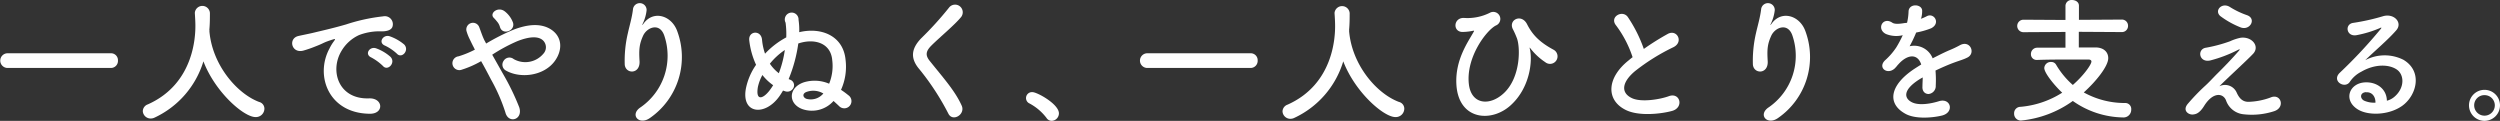 <svg xmlns="http://www.w3.org/2000/svg" viewBox="0 0 588.57 28.45">
<rect x="0" y="0" width="588.57" height="28.45" fill="#333333" stroke="none"/>
<defs><style>.cls-1{fill:#fff;}</style></defs>
<g id="レイヤー_2" data-name="レイヤー 2">
<g id="レイヤー_1-2" data-name="レイヤー 1">
<path class="cls-1" d="M1.79,16a1.73,1.73,0,1,1,0-3.46H26.08a1.63,1.63,0,0,1,1.69,1.7A1.66,1.66,0,0,1,26.08,16Z"/><path class="cls-1" d="M49.3,7.07a.69.69,0,0,1,0,.26C49.94,15.17,55.7,22,61,24a1.63,1.63,0,0,1,1.25,1.56,2,2,0,0,1-2.11,2c-2.72,0-9.47-5.83-12.25-13.12A21.52,21.52,0,0,1,36.41,27.68a2.07,2.07,0,0,1-.93.22,1.84,1.84,0,0,1-1.86-1.76,1.74,1.74,0,0,1,1.19-1.57C45.72,19.71,46,8.48,46,6.08c0-1-.07-2-.13-3V3a1.78,1.78,0,0,1,3.55.09c0,1.12,0,2.5-.13,3.87Z"/><path class="cls-1" d="M77.57,11.42a10.93,10.93,0,0,1,1-1.66c.51-.67.35-.64-.26-.45-2.4.77-1.85.77-4,1.6a27,27,0,0,1-2.88,1c-2.82.77-3.68-2.91-1.12-3.45.67-.16,2.53-.52,3.55-.77,1.57-.39,4.39-1,7.65-1.95a42.53,42.53,0,0,1,8.7-1.89,1.89,1.89,0,0,1,2.18,2.46c-.19.55-.9,1.19-3.14,1.06a13.51,13.51,0,0,0-4.73.89A9.28,9.28,0,0,0,80.39,12c-2.82,4.7-.67,11.42,6.49,11.16,3.36-.12,3.59,3.65.2,3.62C77.41,26.72,74.09,17.85,77.57,11.42Zm9.86,2.12c-1.7-.74-.42-2.72,1.15-2.15a10.46,10.46,0,0,1,3.36,2c1.31,1.4-.67,3.45-1.79,2.14A12.13,12.13,0,0,0,87.43,13.54Zm3.23-2.79c-1.73-.67-.48-2.72,1.09-2.21a10.89,10.89,0,0,1,3.39,1.92c1.34,1.35-.54,3.46-1.7,2.18A11.27,11.27,0,0,0,90.66,10.75Z"/><path class="cls-1" d="M118.47,17.47a57.17,57.17,0,0,1,3.77,7.78c.48,1.44-.13,2.46-1,2.75s-1.92-.16-2.27-1.57a41.68,41.68,0,0,0-3.39-7.74c-.77-1.48-1.57-3-2.31-4.29a22.9,22.9,0,0,1-4.54,2,1.63,1.63,0,1,1-.77-3.14,22.81,22.81,0,0,0,3.84-1.57c-.16-.32-.29-.61-.45-.89-.28-.55-.57-1.16-.86-1.76a11,11,0,0,1-.67-1.76,1.57,1.57,0,0,1,3-.9c.41,1.06.73,2.11,1.24,3.14.13.22.26.48.39.73A50,50,0,0,1,120.87,7c3.16-1.22,6.33-1.64,8.8-.1,2.72,1.73,2.81,4.83,1,7.39-2.56,3.62-8.22,4.29-11.65,2.27a1.57,1.57,0,0,1-.45-2.24,1.59,1.59,0,0,1,2.37-.41,5.55,5.55,0,0,0,7-1.28,2.23,2.23,0,0,0-.32-3.3c-1.18-.86-3.23-.67-5.89.39a39.2,39.2,0,0,0-5.85,3.16ZM117.7,6.34A3.25,3.25,0,0,0,117,5.06a9.71,9.71,0,0,0-.8-.9c-1-1.09,1.09-2.75,2.69-1.44a5.94,5.94,0,0,1,1.89,2.62C121.35,7.3,118.27,8.38,117.7,6.34Z"/><path class="cls-1" d="M150.83,25.25A14.75,14.75,0,0,0,156.4,8.42c-1.06-3.2-4.1-2-5,0s-1,3.27-.83,6c.16,3.1-3.3,3.07-3.49.77a28.24,28.24,0,0,1,.74-7.39c.35-1.63,1-3.75,1.21-5.7a1.61,1.61,0,0,1,3.2.29,9.52,9.52,0,0,1-.83,3c-.41.86-.09.44.23,0,2.33-3,6.49-1.7,7.8,1.92a17.46,17.46,0,0,1-6.33,20.41C150.48,29.66,148.14,27,150.83,25.25Z"/><path class="cls-1" d="M188.83,25.66c-3.36-1.31-3.23-5.09.48-6.3a8.65,8.65,0,0,1,5.89.35,11,11,0,0,0,.74-5.47c-.32-4.22-4.32-5.25-8-4a34.37,34.37,0,0,1-2.27,8.38l.48.2a1.37,1.37,0,0,1,.64,1.88,1.61,1.61,0,0,1-2.08.74,1.3,1.3,0,0,1-.36-.13c-.28.48-.54.9-.83,1.31-3.39,4.84-9.08,4.23-7.9-1.85A14.84,14.84,0,0,1,178,15.26a18.75,18.75,0,0,1-1.6-5.72c-.29-2.28,2.75-2.56,3-.23a13.87,13.87,0,0,0,.71,3.33,19.29,19.29,0,0,1,5-3.84,21.16,21.16,0,0,0-.16-3.46A1.62,1.62,0,1,1,188,4.67a15.92,15.92,0,0,1,.16,2.91c5.12-1.24,10.37.8,10.91,6.5A13.23,13.23,0,0,1,198,21.15a20,20,0,0,1,1.7,1.25,1.69,1.69,0,1,1-2.08,2.65c-.45-.44-.93-.86-1.38-1.28A6.81,6.81,0,0,1,188.83,25.66Zm-9.34-8a10.62,10.62,0,0,0-1.06,2.82c-.57,3.39,1.22,2.81,2.76.8a14.44,14.44,0,0,0,.83-1.22A12,12,0,0,1,179.49,17.66ZM181.25,15a9.55,9.55,0,0,0,2.11,2.24,25.45,25.45,0,0,0,1.41-5.47A15.86,15.86,0,0,0,181.25,15ZM190,21.6c-1.22.38-1,1.34-.16,1.66a3.85,3.85,0,0,0,4-1.25A4.67,4.67,0,0,0,190,21.6Z"/><path class="cls-1" d="M223.27,26.75a59.54,59.54,0,0,0-6.78-10.4c-2.12-2.46-2.12-4.73.38-7.33a78,78,0,0,0,6.56-7.23A1.79,1.79,0,1,1,226.28,4c-1.6,1.95-5,4.73-7,6.72-1.37,1.37-1.44,2.33-.38,3.64,3.2,4,5.92,7,7.48,10.44C227.4,26.91,224.29,28.8,223.27,26.75Z"/><path class="cls-1" d="M246.36,27.74a12.31,12.31,0,0,0-3.94-3.36,1.4,1.4,0,0,1,.64-2.69c1.12,0,6.24,2.82,6.24,5a1.77,1.77,0,0,1-1.73,1.76A1.46,1.46,0,0,1,246.36,27.74Z"/><path class="cls-1" d="M270.11,16a1.73,1.73,0,1,1,0-3.46h24.28a1.63,1.63,0,0,1,1.7,1.7,1.67,1.67,0,0,1-1.7,1.76Z"/><path class="cls-1" d="M317.62,7.07a.69.69,0,0,1,0,.26C318.26,15.17,324,22,329.36,24a1.63,1.63,0,0,1,1.25,1.56,2,2,0,0,1-2.11,2c-2.72,0-9.47-5.83-12.26-13.12a21.49,21.49,0,0,1-11.52,13.31,2.06,2.06,0,0,1-.92.22,1.84,1.84,0,0,1-1.86-1.76,1.74,1.74,0,0,1,1.18-1.57c10.91-4.86,11.2-16.09,11.2-18.49,0-1-.06-2-.13-3V3a1.79,1.79,0,0,1,3.56.09c0,1.12,0,2.5-.13,3.87Z"/><path class="cls-1" d="M342.87,19.77c-.29-5.75,2.82-10,4-12.15.13-.2.29-.45,0-.39a12.84,12.84,0,0,1-2.4.29c-2.52.13-2.36-3.36.16-3.3A11.74,11.74,0,0,0,350.77,3a1.66,1.66,0,1,1,1.41,3c-2.24,1.12-7.07,7.49-6.37,13.79.55,4.84,4.9,5.25,8.23,2.15,4.06-3.78,3.93-11.1,3-13.15A19,19,0,0,0,356.24,7c-1.31-2.27,1.92-3.94,3.27-1.31,1.22,2.4,2.81,4.16,6.21,6a1.77,1.77,0,1,1-1.92,2.95,14.75,14.75,0,0,1-3.46-3.2c-.19-.26-.29-.32-.19,0,.73,2.91,0,9-4.13,13C351.48,29,343.29,28.48,342.87,19.77Z"/><path class="cls-1" d="M380.48,6c-1.66-2,1.47-3.78,2.75-2A32.52,32.52,0,0,1,387,11.52,60,60,0,0,1,392.61,8c2.18-1.22,3.84,1.86,1.38,3.1a48,48,0,0,0-9.09,5.67c-3.17,2.68-3.27,5.08-.77,6.3,2.24,1.12,6.82.29,8.74-.42,2.68-1,3.64,2.66.8,3.46-2.53.7-7.88,1.34-11-.26-4.61-2.33-4.42-7.52.76-11.64.32-.26.61-.52.93-.74A25.93,25.93,0,0,0,380.48,6Z"/><path class="cls-1" d="M416.43,25.25A14.74,14.74,0,0,0,422,8.42c-1.05-3.2-4.09-2-5,0s-1,3.27-.83,6c.16,3.1-3.3,3.07-3.49.77a28.71,28.71,0,0,1,.73-7.39c.36-1.63,1-3.75,1.22-5.7a1.61,1.61,0,0,1,3.2.29,9.79,9.79,0,0,1-.83,3c-.42.86-.1.44.22,0,2.34-3,6.5-1.7,7.81,1.92a17.46,17.46,0,0,1-6.34,20.41C416.08,29.66,413.75,27,416.43,25.25Z"/><path class="cls-1" d="M452.17,4.45a12.1,12.1,0,0,0,1.35-.58c1.76-1.05,3.48,1.6,1.12,2.79a18.55,18.55,0,0,1-3.52,1,31.44,31.44,0,0,1-1.54,3.23A4.68,4.68,0,0,1,455,13.73c1.31-.67,2.65-1.35,3.9-1.89a23.85,23.85,0,0,0,2.49-1.18c2.41-1.35,3.84,1.85,1.8,2.88-1,.51-1.76.67-3.46,1.31-1.34.51-2.78,1.15-4.06,1.76a25.54,25.54,0,0,1,.06,3.52,1.88,1.88,0,0,1-1.69,2c-.8,0-1.54-.58-1.44-1.82,0-.68.06-1.41.06-2.08-.29.16-.58.32-.83.48-4,2.56-3.49,4.48-1.7,5.37s4.83.23,6.34-.25c2.81-.87,3.71,2.59.77,3.36-1.89.48-6.24,1-8.74-.45-4.32-2.43-3.55-6.75,2.24-10.56.45-.29,1-.64,1.57-1-.87-2.69-3.33-2.37-5.41,0a1.59,1.59,0,0,0-.13.13,7.58,7.58,0,0,1-.73.83c-1.76,1.57-4.1-.26-2.18-2a15.6,15.6,0,0,0,2.59-3,26.59,26.59,0,0,0,1.51-2.85A6.45,6.45,0,0,1,444,8c-2.3-1.15-.74-4.16,1.5-2.66.61.42,1.89.26,3,.07.13,0,.32,0,.48-.07a13.4,13.4,0,0,0,.35-2.69c.13-1.92,3.14-1.72,3.2-.16a6.14,6.14,0,0,1-.25,1.86Z"/><path class="cls-1" d="M489.41,7.49l0,3.68h3.93c1.89,0,3,1.05,3,2.52,0,1.92-2.88,5.48-5.76,8.07a19.85,19.85,0,0,0,9.82,2.49,1.4,1.4,0,0,1,1.35,1.54,1.81,1.81,0,0,1-1.92,1.86A21,21,0,0,1,488,23.77a25.06,25.06,0,0,1-12.22,4.61,1.59,1.59,0,0,1-1.6-1.66,1.5,1.5,0,0,1,1.5-1.57,21.71,21.71,0,0,0,9.82-3.33c-1.47-1.34-4.22-4.54-4.22-5.82a1.52,1.52,0,0,1,1.6-1.41,1.28,1.28,0,0,1,1.18.64A19.36,19.36,0,0,0,488,20c2.62-2.28,4.38-4.84,4.38-5.51,0-.29-.25-.48-.73-.48h-3.46c-2.65,0-5.85,0-8.57.1h-.07a1.33,1.33,0,0,1-1.41-1.38,1.47,1.47,0,0,1,1.51-1.5h6.62l0-3.71-9.89.06a1.47,1.47,0,1,1,0-2.94l9.89.06,0-3.33A1.41,1.41,0,0,1,487.77,0c.84,0,1.67.45,1.67,1.34l0,3.33,10-.06A1.44,1.44,0,0,1,501,6.08a1.44,1.44,0,0,1-1.54,1.47Z"/><path class="cls-1" d="M526.6,21.85c.55,1.19,1.32,2.18,2.85,2.12a16.18,16.18,0,0,0,5.06-1c2.43-1.09,3.58,2.21,1,3.17a17,17,0,0,1-7.26.77,4.88,4.88,0,0,1-4.19-3.3c-.71-1.73-3.08-2-5.16,1.35-1.12,1.79-2,1.95-2.68,2-1.06.06-2.5-1-1.09-2.59a49.37,49.37,0,0,1,3.84-4c1.12-1,2-2,3-3,1.47-1.44,3.55-3.58,5.15-5.44.35-.41.13-.35-.16-.22a31.64,31.64,0,0,1-6.59,2.52c-2.72.61-3.17-2.71-1-3a34.45,34.45,0,0,0,5.63-1.51,11.47,11.47,0,0,1,2.5-.83c2.65-.35,4.6,2,2.94,3.78-1.5,1.59-6.34,6-7.94,7.64A3,3,0,0,1,526.6,21.85Zm-3.8-18c-1.64-1.31.28-3.39,2.17-2.21a19.39,19.39,0,0,0,4,1.92c2.34.8.8,3.68-1.41,2.91A20.55,20.55,0,0,1,522.8,3.84Z"/><path class="cls-1" d="M563.82,22.69c2.34-2.08,2.24-5.12.42-6.34s-5.12-1.34-8.35.55a7.07,7.07,0,0,0-2.69,2.39c-1.15,1.7-4.35-.19-2.37-2.14a113.75,113.75,0,0,0,9.66-10.33c.36-.45,0-.32-.22-.2a26,26,0,0,1-5.37,1.64c-2.53.54-3-2.63-.84-2.88a50.28,50.28,0,0,0,7-1.57c2.56-.74,4.67,1.53,3.08,3.33-1,1.15-2.31,2.4-3.59,3.58s-2.56,2.34-3.71,3.45a9.81,9.81,0,0,1,9-.09c4.61,2.75,3.1,8.38-.26,10.81-3.16,2.28-8.15,2.4-10.59.8-3.39-2.2-1.88-6.17,1.89-6.3,2.56-.1,5,1.44,5.06,4.32A4.34,4.34,0,0,0,563.82,22.69Zm-6.81-1c-1.41.12-1.47,1.44-.45,2a5.84,5.84,0,0,0,2.69.48C559.28,22.72,558.42,21.6,557,21.73Z"/><path class="cls-1" d="M584.92,28.45a3.65,3.65,0,1,1,3.65-3.65A3.65,3.65,0,0,1,584.92,28.45Zm0-6.05a2.39,2.39,0,0,0-2.43,2.4,2.43,2.43,0,0,0,4.86,0A2.4,2.4,0,0,0,584.92,22.4Z"/></g></g></svg>